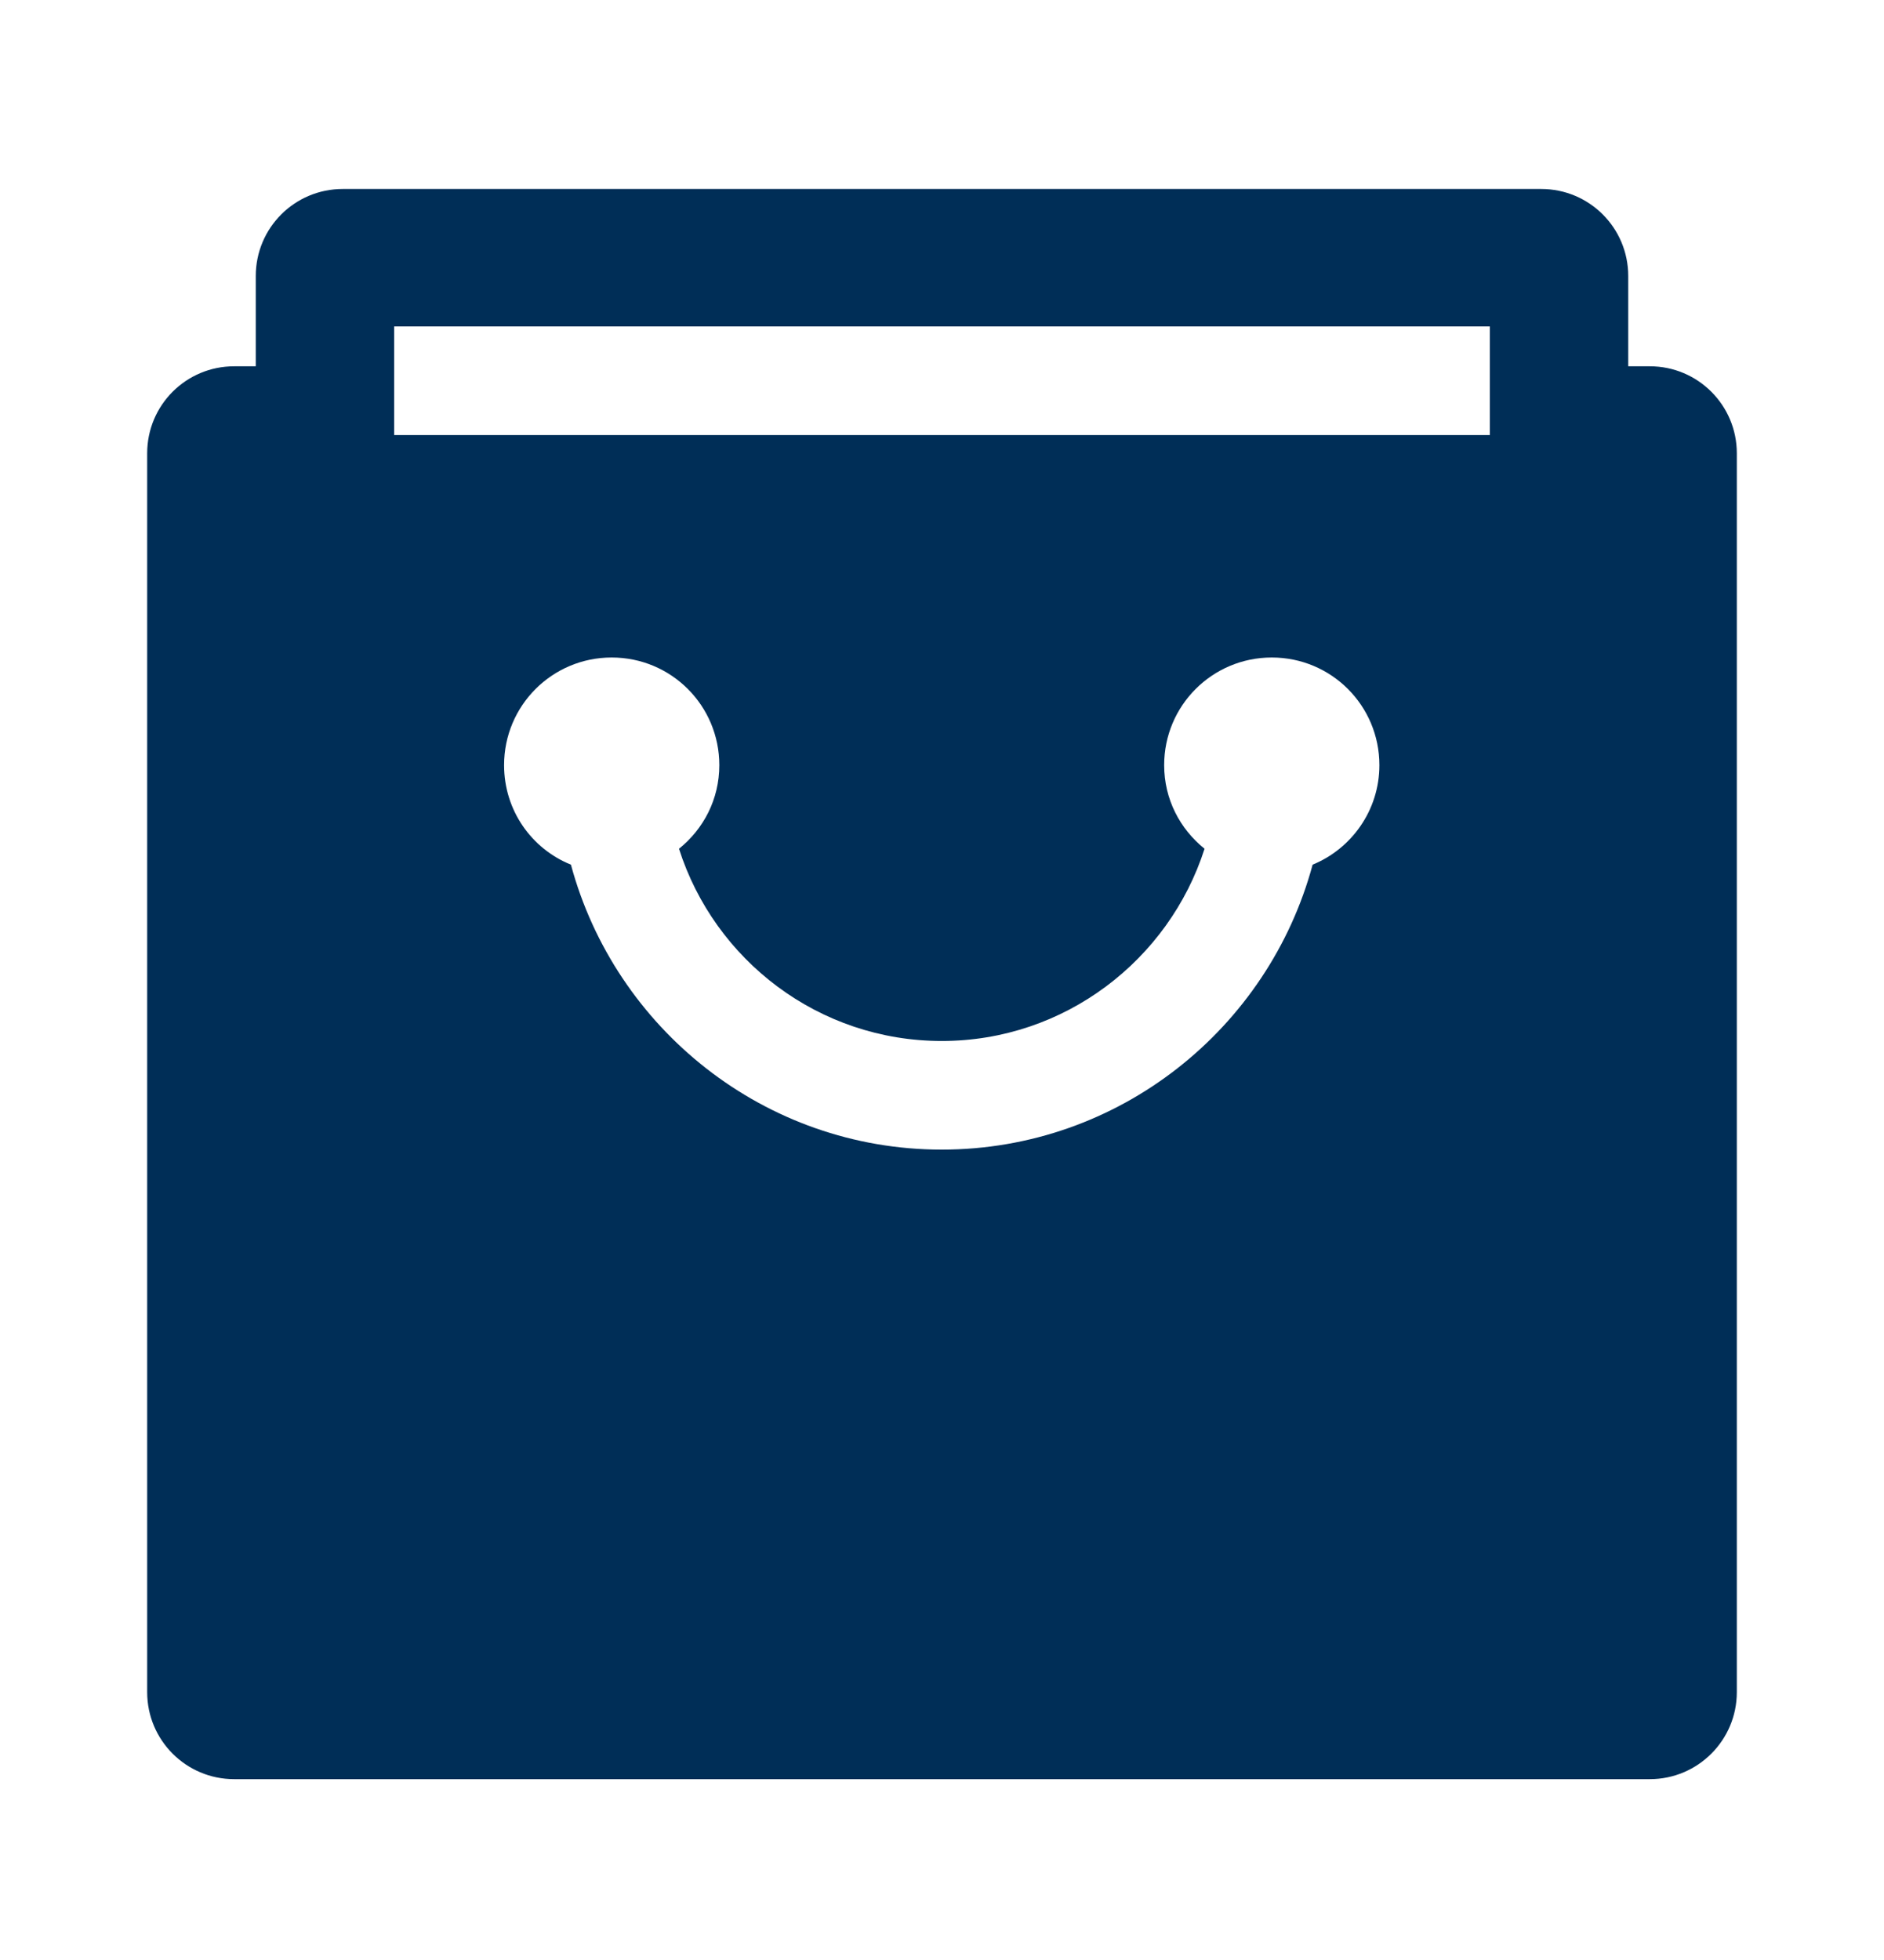 <svg width="25" height="26" viewBox="0 0 25 26" fill="none" xmlns="http://www.w3.org/2000/svg">
<path d="M21.893 4.859H21.606V3.661C21.606 3.023 21.09 2.507 20.452 2.507H4.548C3.91 2.507 3.394 3.023 3.394 3.661V4.859H3.107C2.469 4.859 1.953 5.375 1.953 6.013V22.447C1.953 23.084 2.469 23.601 3.107 23.601H21.893C22.53 23.601 23.047 23.084 23.047 22.447V6.013C23.047 5.375 22.53 4.859 21.893 4.859ZM17.418 11.47C16.832 13.643 14.849 15.25 12.497 15.25C10.145 15.25 8.162 13.643 7.576 11.47C7.053 11.259 6.689 10.749 6.689 10.15C6.689 9.36 7.327 8.722 8.117 8.722C8.908 8.722 9.545 9.36 9.545 10.15C9.545 10.603 9.335 10.998 9.01 11.259C9.482 12.738 10.865 13.809 12.497 13.809C14.129 13.809 15.512 12.732 15.984 11.259C15.659 10.998 15.448 10.603 15.448 10.15C15.448 9.36 16.086 8.722 16.876 8.722C17.667 8.722 18.304 9.36 18.304 10.15C18.304 10.749 17.934 11.259 17.418 11.47ZM19.77 5.771H5.23V4.33H19.77V5.771Z" fill="#002E57"/>
</svg>
